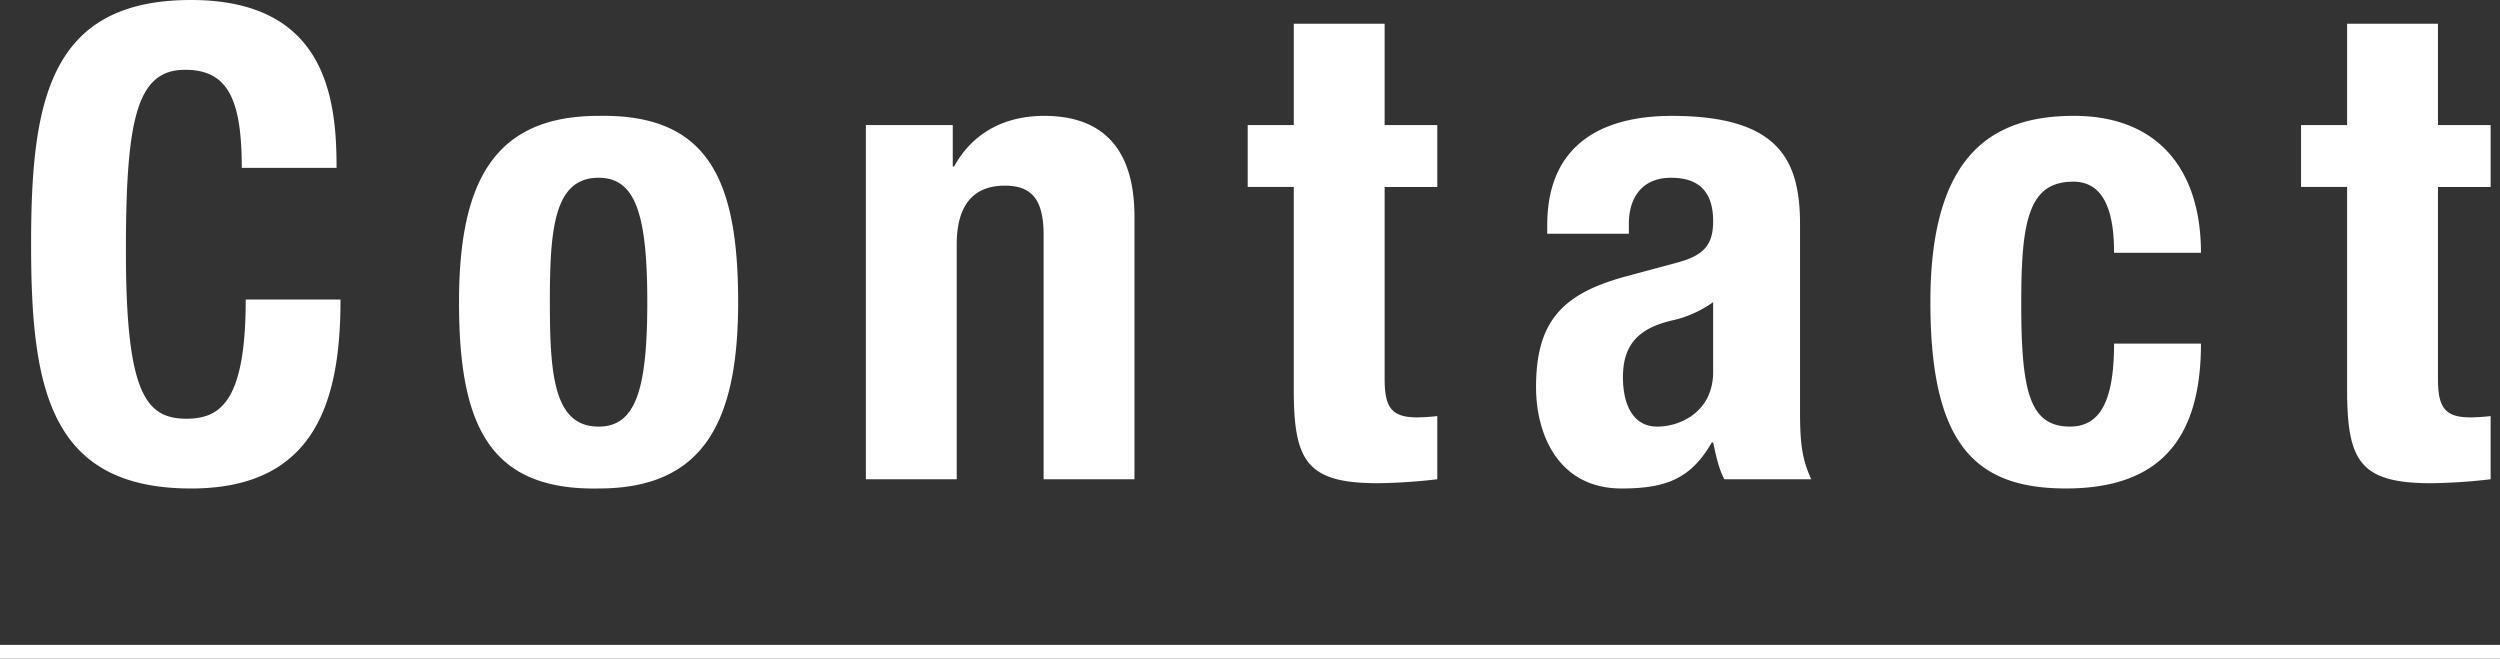<svg xmlns="http://www.w3.org/2000/svg" width="900" height="237.146" viewBox="0 0 900 237.146"><rect x="0" y="0" width="900" height="237.146" fill="#333333" stroke="none"/><g transform="translate(1638 -224.854)"><path d="M-328.837-112.1c0-24.648-3.555-60.435-52.377-60.435-51.192,0-57.591,36.5-57.591,87.927s6.4,87.927,57.591,87.927c44.793,0,53.8-31.521,53.8-68.019h-34.128c0,36.5-9.006,42.9-21.33,42.9-14.694,0-21.8-9.243-21.8-60.435,0-47.874,4.029-65.175,21.33-65.175,15.4,0,20.382,10.665,20.382,35.313Zm44.082,48.348c0,44.319,10.9,67.782,50.244,67.071,37.446,0,50.244-23.463,50.244-67.071,0-44.319-10.9-67.782-50.244-67.071C-271.957-130.824-284.755-107.361-284.755-63.753Zm32.706,0c0-26.07,1.422-44.793,17.538-44.793,13.272,0,17.538,13.035,17.538,44.793s-4.266,44.793-17.538,44.793C-250.627-18.96-252.049-37.683-252.049-63.753ZM-138.289,0h32.706V-84.609c0-14.22,6.162-21.093,17.3-21.093,9.717,0,13.983,4.977,13.983,17.775V0h32.706V-94.563c0-25.122-12.087-36.261-32.469-36.261-13.746,0-25.6,5.688-32.469,18.249h-.474v-14.931h-31.284ZM15.761-127.506H-.829v22.278h16.59v73C15.761-6.4,20.5,1.422,46.1,1.422A205.68,205.68,0,0,0,67.427,0V-22.752a67.566,67.566,0,0,1-7.347.474c-9.48,0-11.613-4.029-11.613-13.983v-68.967h18.96v-22.278H48.467V-164H15.761ZM136.393-88.4v-3.555c0-9.954,5.214-16.59,15.168-16.59,10.9,0,15.168,5.925,15.168,15.642,0,8.532-3.318,12.324-13.035,14.931L135.208-73c-22.515,6.162-32.232,15.879-32.232,39.816,0,17.064,8.058,36.5,30.81,36.5,15.642,0,24.885-3.318,32.469-16.59h.474c.948,4.266,1.9,9.243,4.029,13.272h31.284c-3.318-7.347-4.029-12.8-4.029-24.648V-91.719c0-22.989-7.347-39.1-46.215-39.1-24.648,0-44.793,9.954-44.793,39.342V-88.4Zm30.336,49.77c0,13.983-11.376,19.671-20.145,19.671S134.26-27.018,134.26-36.735c0-11.376,5.214-17.775,18.486-20.619a40.439,40.439,0,0,0,13.983-6.4Zm175.617-42.9c0-30.1-15.642-49.3-45.741-49.3s-51.666,14.694-51.666,67.071c0,51.192,16.116,67.071,48.822,67.071,34.6,0,48.585-18.723,48.585-52.14H311.063c0,20.619-4.977,29.862-15.879,29.862-14.694,0-17.538-13.035-17.538-44.556,0-29.388,2.607-43.608,18.723-43.608,12.324,0,14.694,13.272,14.694,25.6Zm52.614-45.978h-16.59v22.278h16.59v73c0,25.833,4.74,33.654,30.336,33.654A205.68,205.68,0,0,0,446.627,0V-22.752a67.566,67.566,0,0,1-7.347.474c-9.48,0-11.613-4.029-11.613-13.983v-68.967h18.96v-22.278h-18.96V-164H394.961Z" transform="translate(-1188 397.39)" fill="#fff"/><line x2="900" transform="translate(-1638 459.5)" fill="none" stroke="#fff" stroke-miterlimit="10" stroke-width="5"/></g></svg>